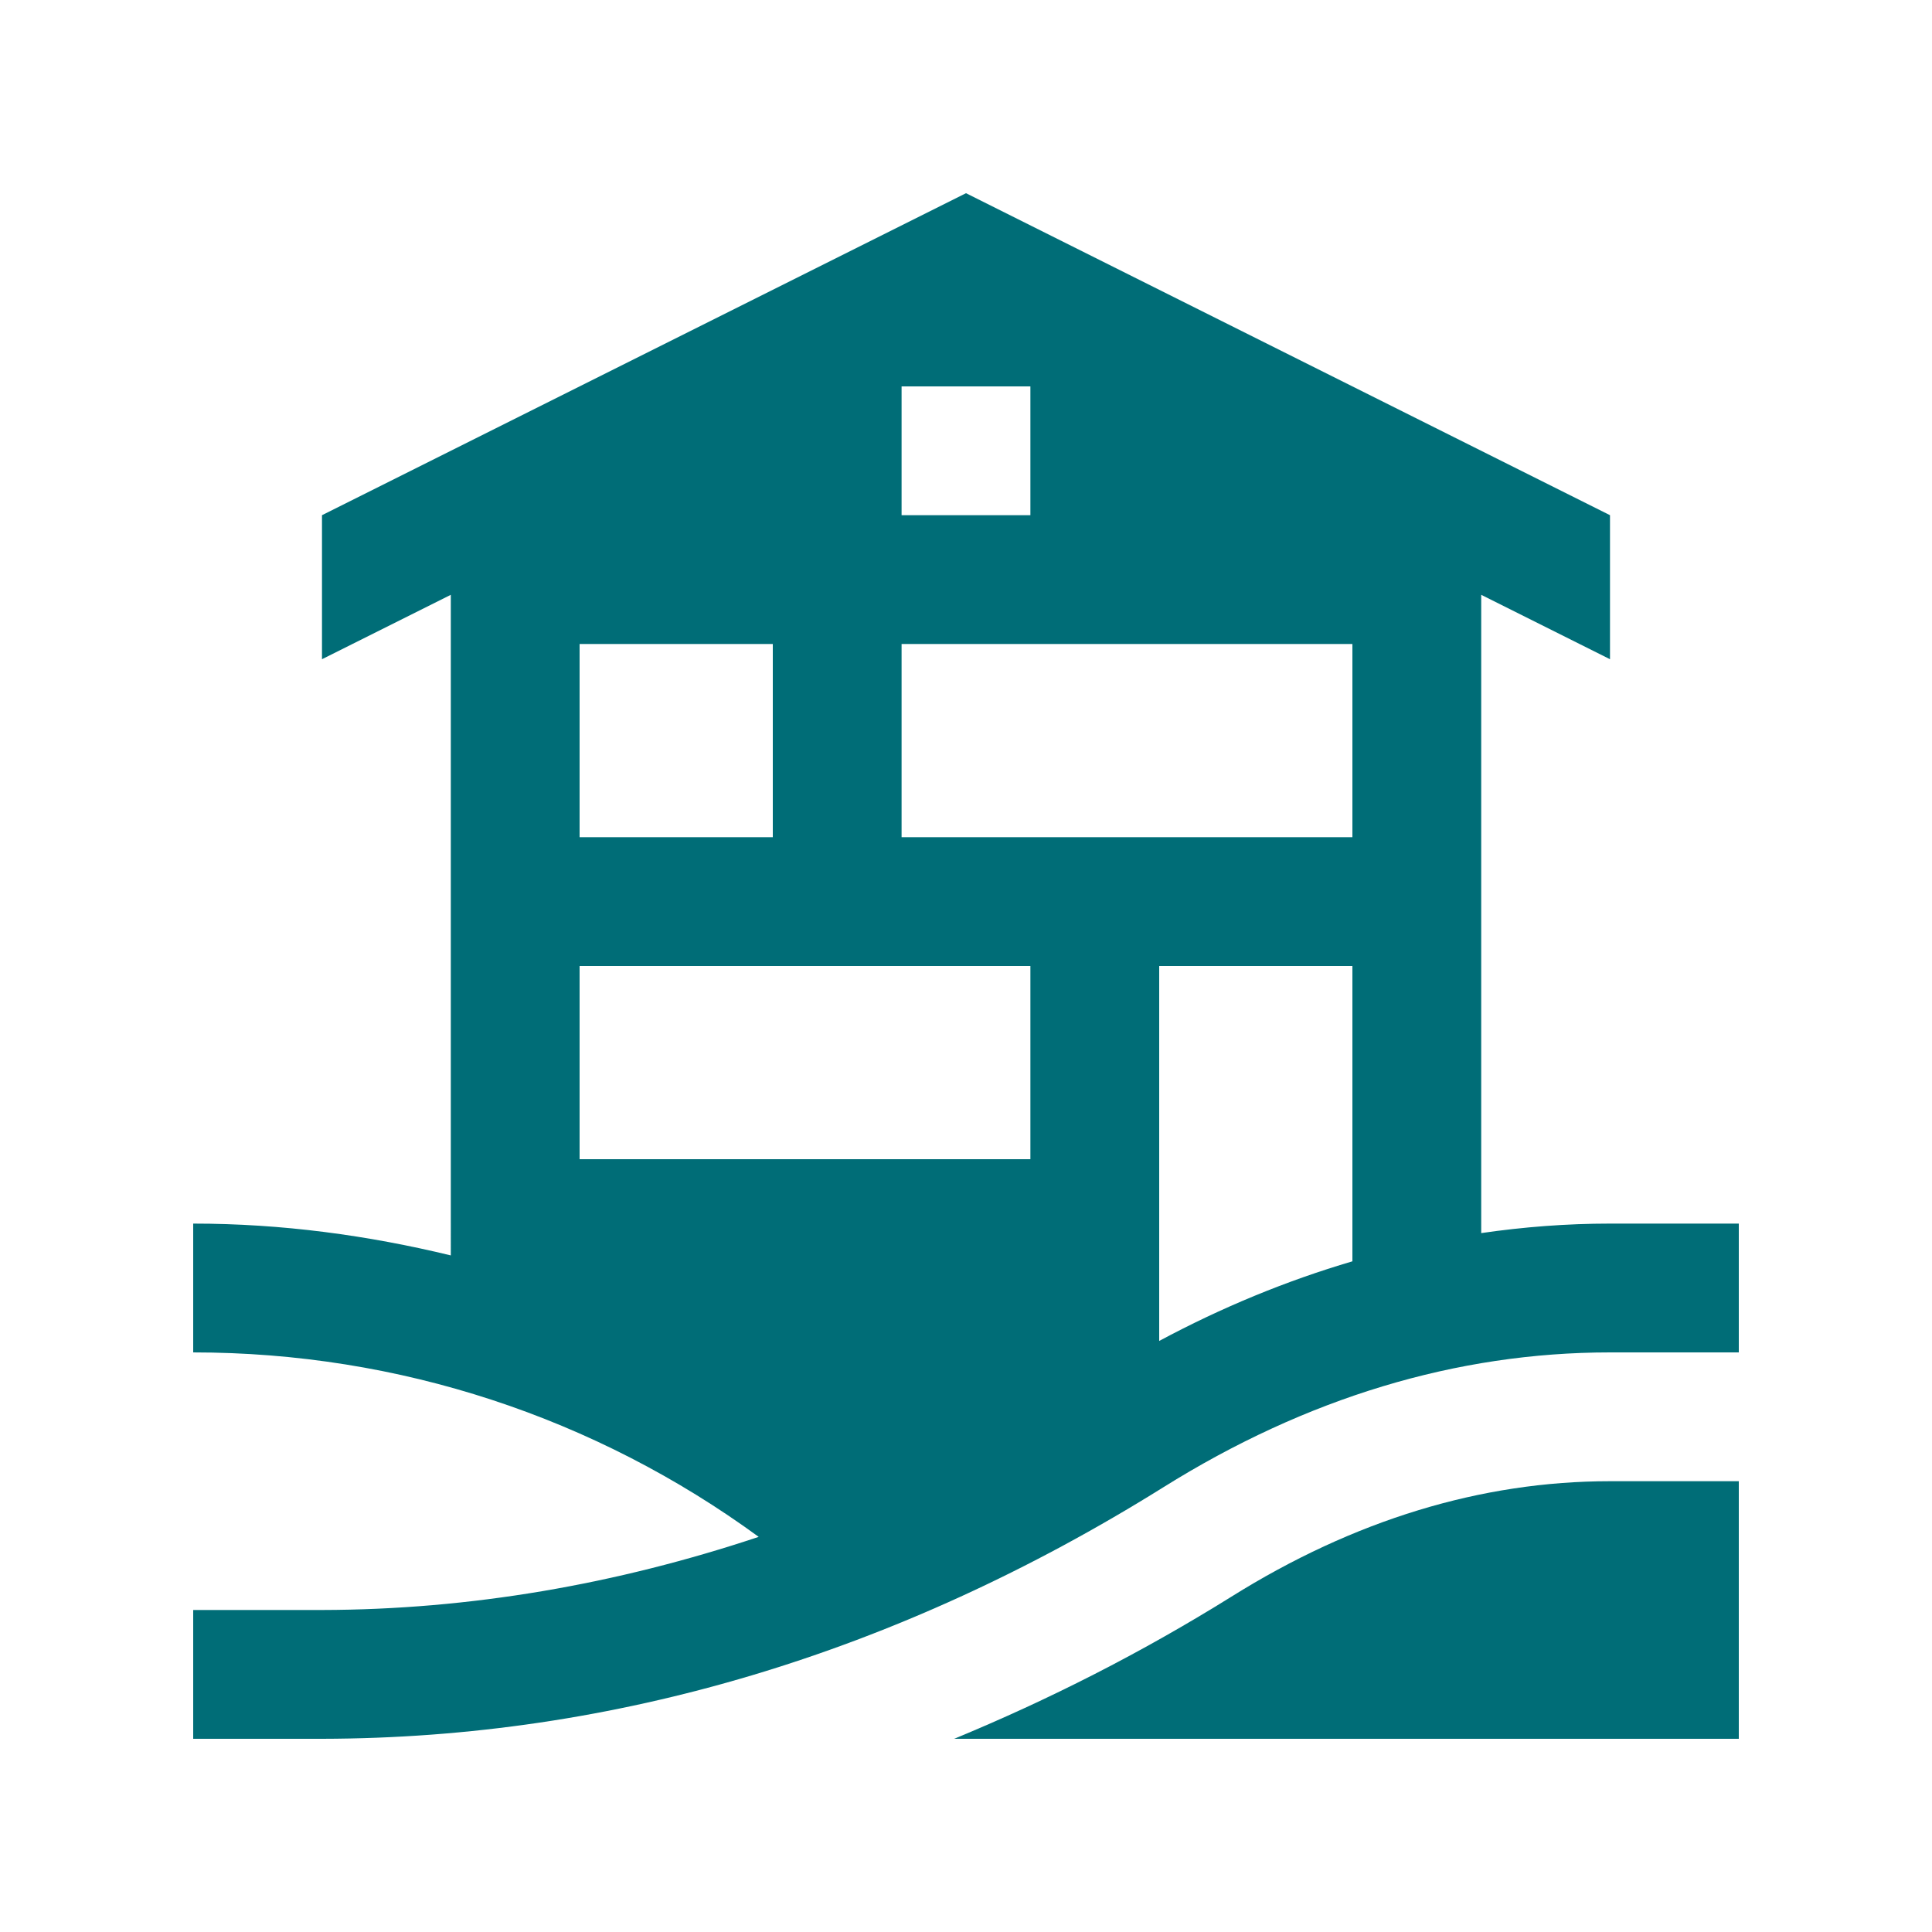 <?xml version="1.0" encoding="utf-8"?>
<!-- Generator: Adobe Illustrator 16.0.0, SVG Export Plug-In . SVG Version: 6.00 Build 0)  -->
<!DOCTYPE svg PUBLIC "-//W3C//DTD SVG 1.0//EN" "http://www.w3.org/TR/2001/REC-SVG-20010904/DTD/svg10.dtd">
<svg version="1.0" id="Layer_1" xmlns="http://www.w3.org/2000/svg" xmlns:xlink="http://www.w3.org/1999/xlink" x="0px" y="0px"
	 width="100px" height="100px" viewBox="0 0 100 100" enable-background="new 0 0 100 100" xml:space="preserve" fill="#006D77">
<path d="M90,90V76.667h-6.667c-6.666,0-13.258,2.012-19.596,5.977c-4.688,2.923-9.482,5.345-14.35,7.356H90z"/>
<path d="M83.333,63.333c-2.249,0-4.473,0.173-6.666,0.492V30.787l6.666,3.334v-7.455L50,10L16.666,26.666v7.455l6.668-3.334V64.98
	c-4.285-1.038-8.732-1.647-13.334-1.647V70c10.669,0,20.806,3.369,29.27,9.548c-7.371,2.457-14.941,3.772-22.604,3.785H10V90h6.68
	c15.092-0.029,29.732-4.404,43.522-13.011C67.617,72.351,75.4,70,83.333,70H90v-6.667H83.333z M46.666,20h6.667v6.666h-6.667V20z
	 M30,33.334h10v10H30V33.334z M53.333,60H30V50h23.333V60z M70,65.286c-3.431,1.01-6.771,2.39-10,4.121V50h10V65.286z M70,43.334
	H46.666v-10H70V43.334z"/>
</svg>
